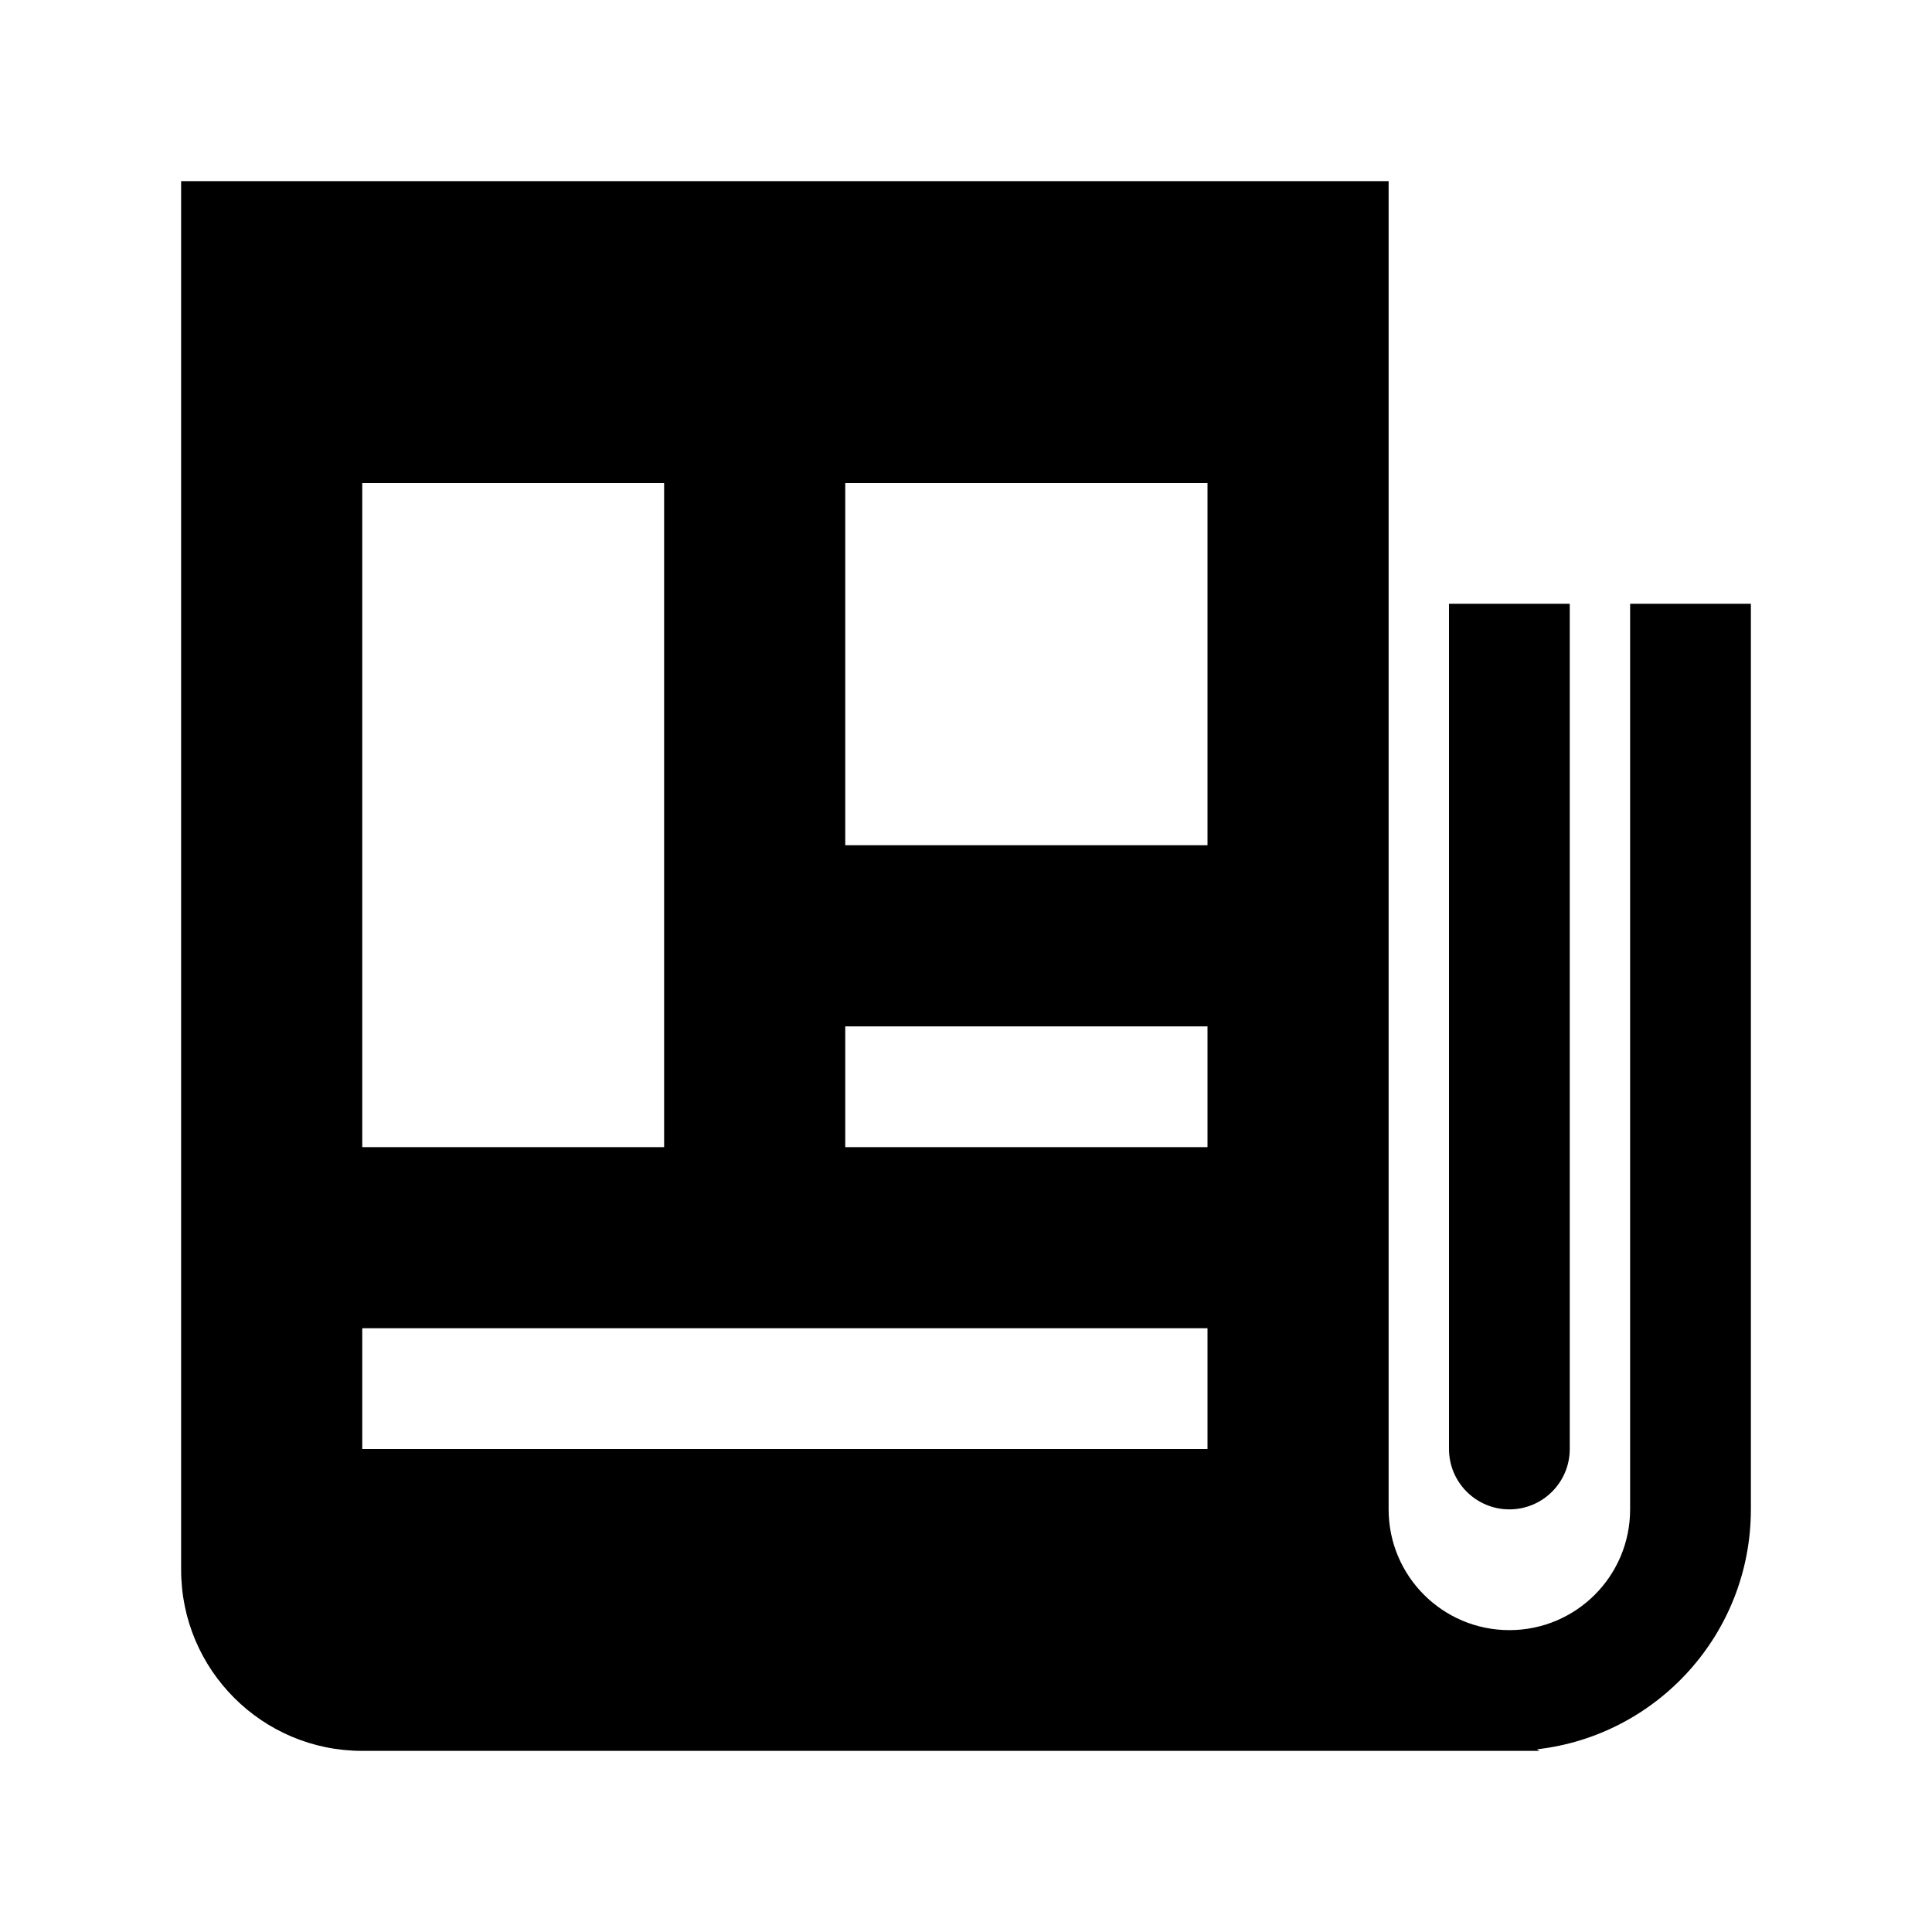 <svg width="32" height="32" viewBox="0 0 32 32" fill="none" xmlns="http://www.w3.org/2000/svg">
<path fill-rule="evenodd" clip-rule="evenodd" d="M23 25C23 26.105 23.895 27 25 27C26.105 27 27 26.105 27 25V10H29V25C29 27.055 27.451 28.747 25.457 28.974L25.5 29H6C4.343 29 3 27.657 3 26V3H23V25ZM11 8H6V19H11V8ZM14 8H20V14H14V8ZM20 17H14V19H20V17ZM6 22H20V24H6V22Z" fill="black"/>
<path d="M24 24V10H26V24C26 24.552 25.552 25 25 25C24.448 25 24 24.552 24 24Z" fill="black"/>
</svg>
